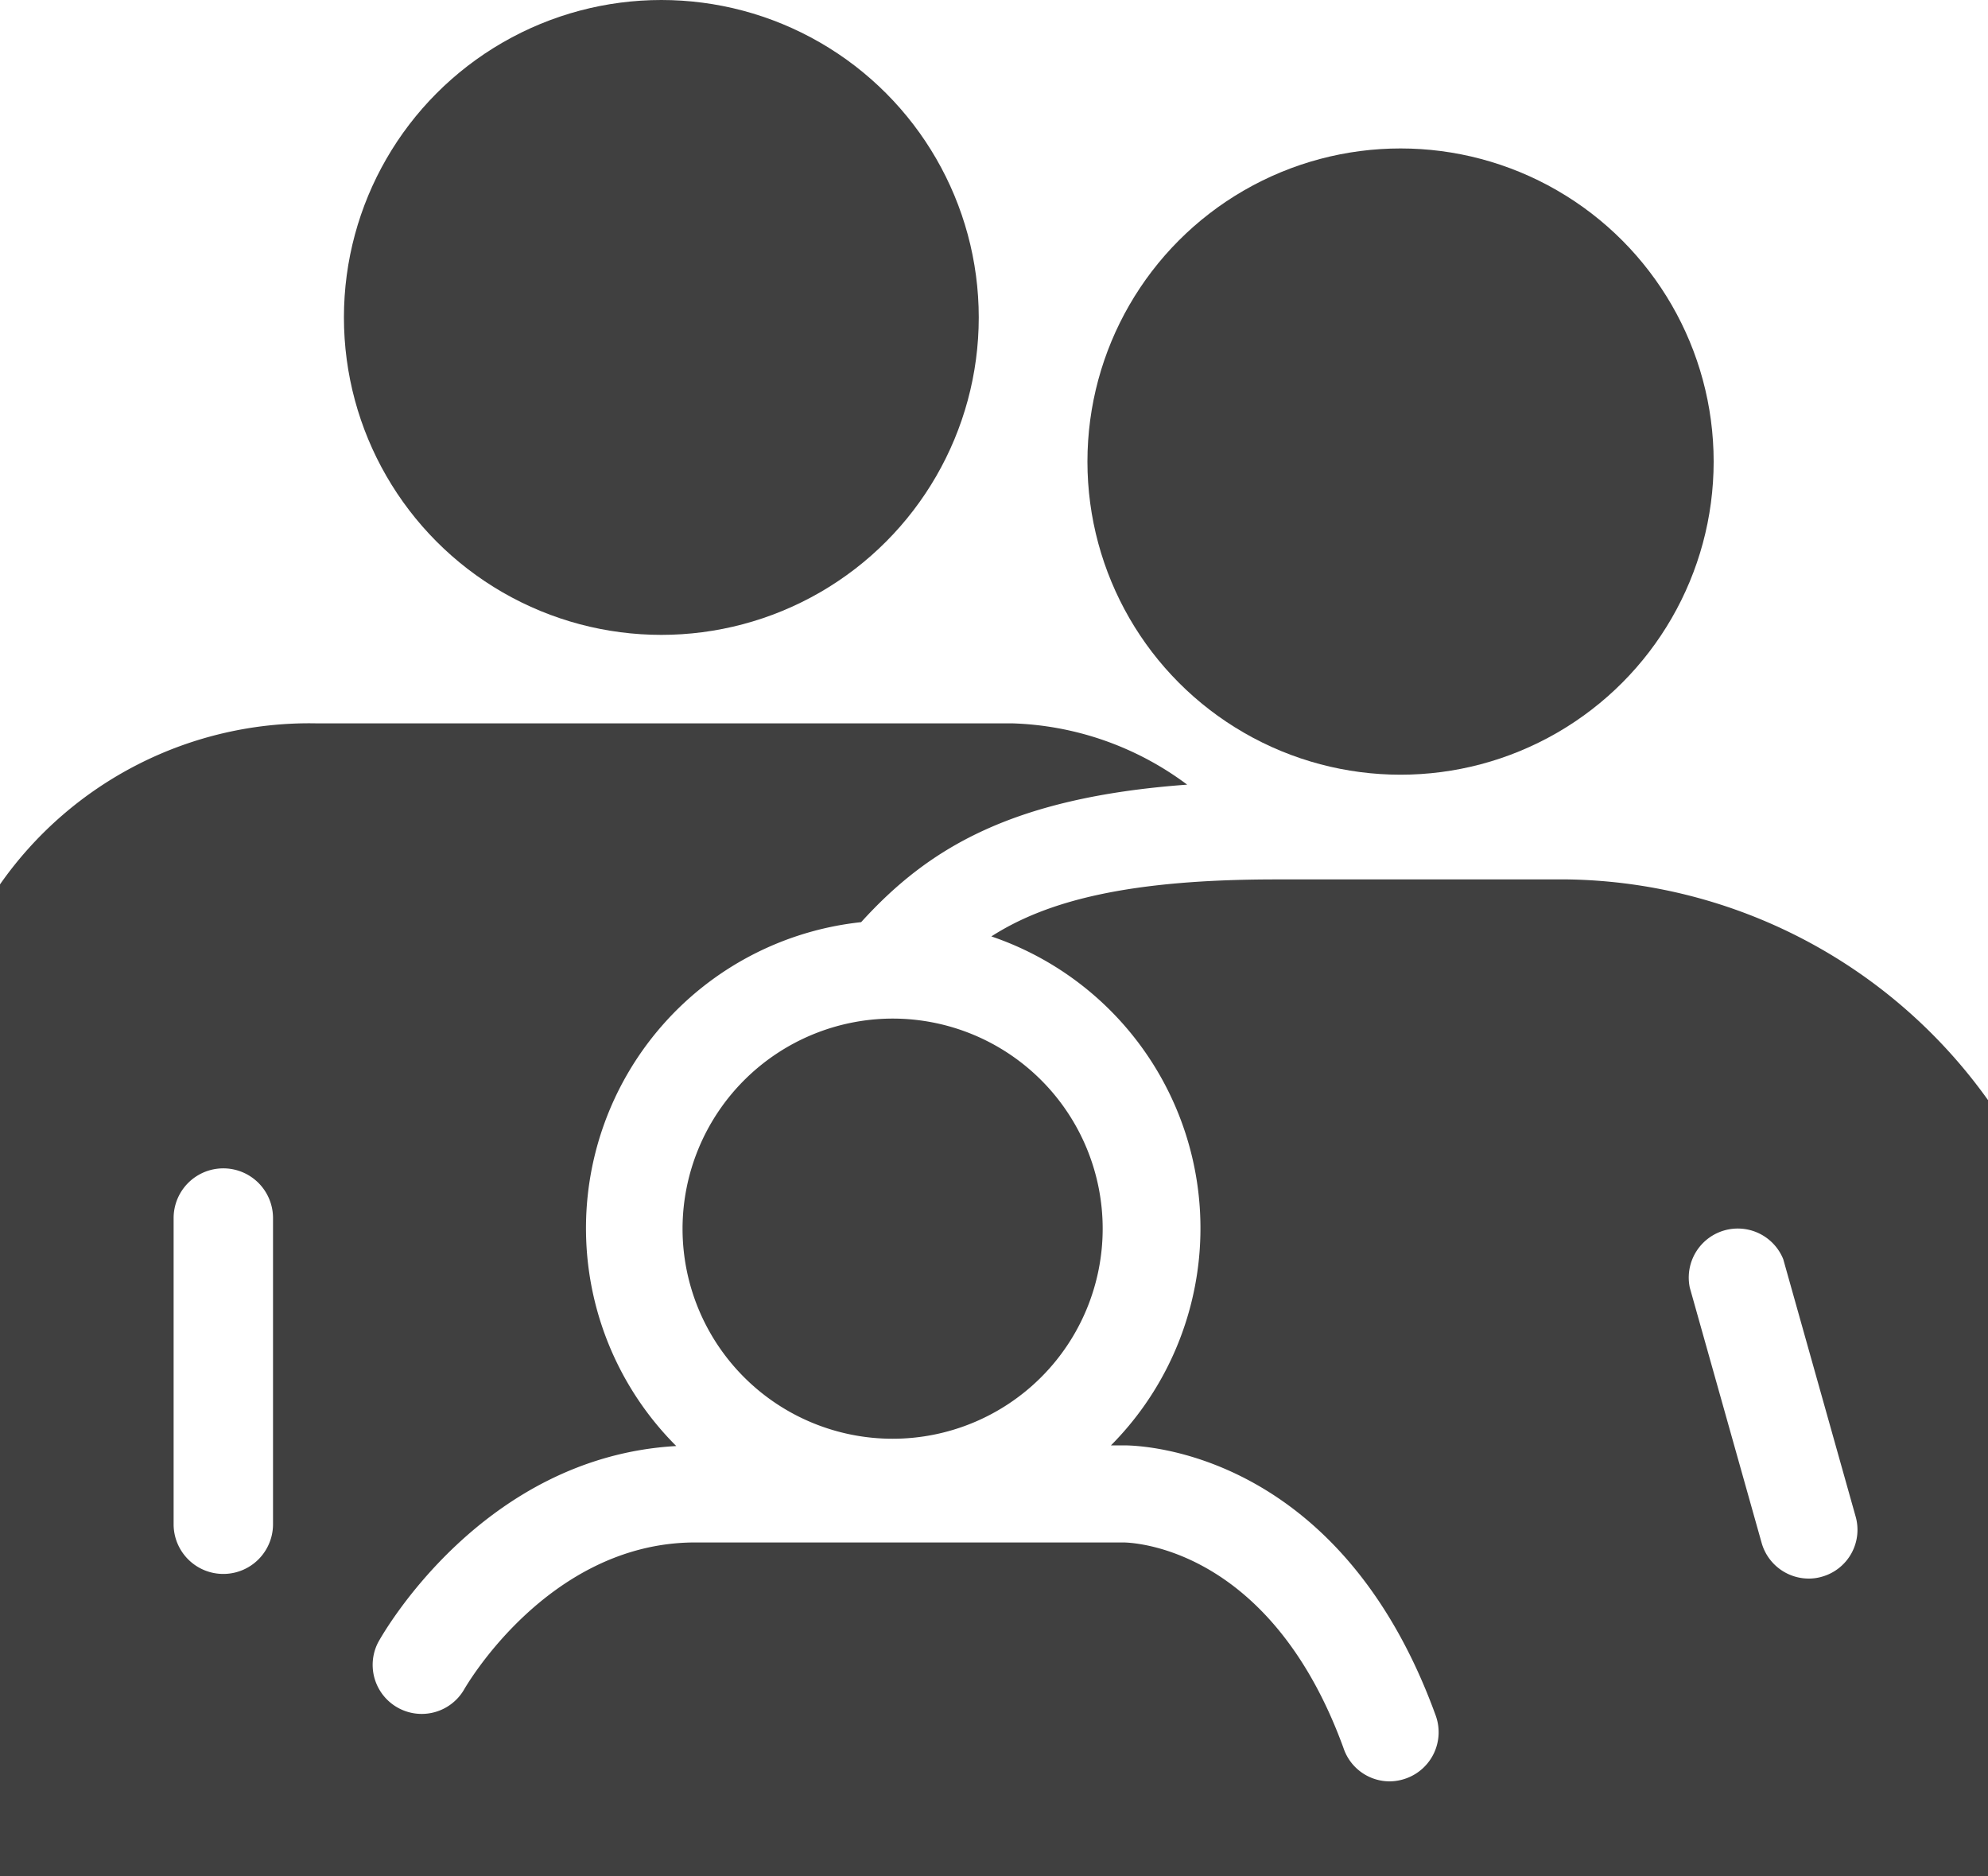 <svg id="Calque_1" data-name="Calque 1" xmlns="http://www.w3.org/2000/svg" viewBox="0 0 60 56.62"><defs><style>.cls-1{fill:#404040;}</style></defs><title>Famille</title><circle class="cls-1" cx="19.96" cy="9.58" r="9.58"/><circle class="cls-1" cx="42.27" cy="13.93" r="9.45"/><path class="cls-1" d="M20.6,37.08a6.34,6.34,0,1,0,6.34-6.34A6.35,6.35,0,0,0,20.6,37.08Z"/><path class="cls-1" d="M47.32,26.54H38.51c-4.4,0-6.89.63-8.59,1.72a9.3,9.3,0,0,1,3.61,15.36h.39c.57,0,6.52.19,9.41,8.15a1.48,1.48,0,0,1-.89,1.9,1.51,1.51,0,0,1-.5.09,1.47,1.47,0,0,1-1.39-1c-2.26-6.22-6.57-6.2-6.61-6.21h-13C16.49,46.58,14,51,14,51a1.48,1.48,0,0,1-2.59-1.43c.13-.24,3.15-5.6,9-5.93a9.29,9.29,0,0,1,5.58-15.81c2-2.2,4.5-3.76,9.84-4.15a9.28,9.28,0,0,0-5.29-1.85h-21A11.39,11.39,0,0,0,0,26.69V56.62H60V33.2A15.88,15.88,0,0,0,47.32,26.54ZM8.24,46a1.48,1.48,0,0,1-3,0V36.76a1.48,1.48,0,0,1,3,0ZM55,47.58a1.4,1.4,0,0,1-.41.06,1.48,1.48,0,0,1-1.42-1.07L51,38.86A1.48,1.48,0,0,1,53.82,38L56,45.75A1.47,1.47,0,0,1,55,47.58Z"/></svg>